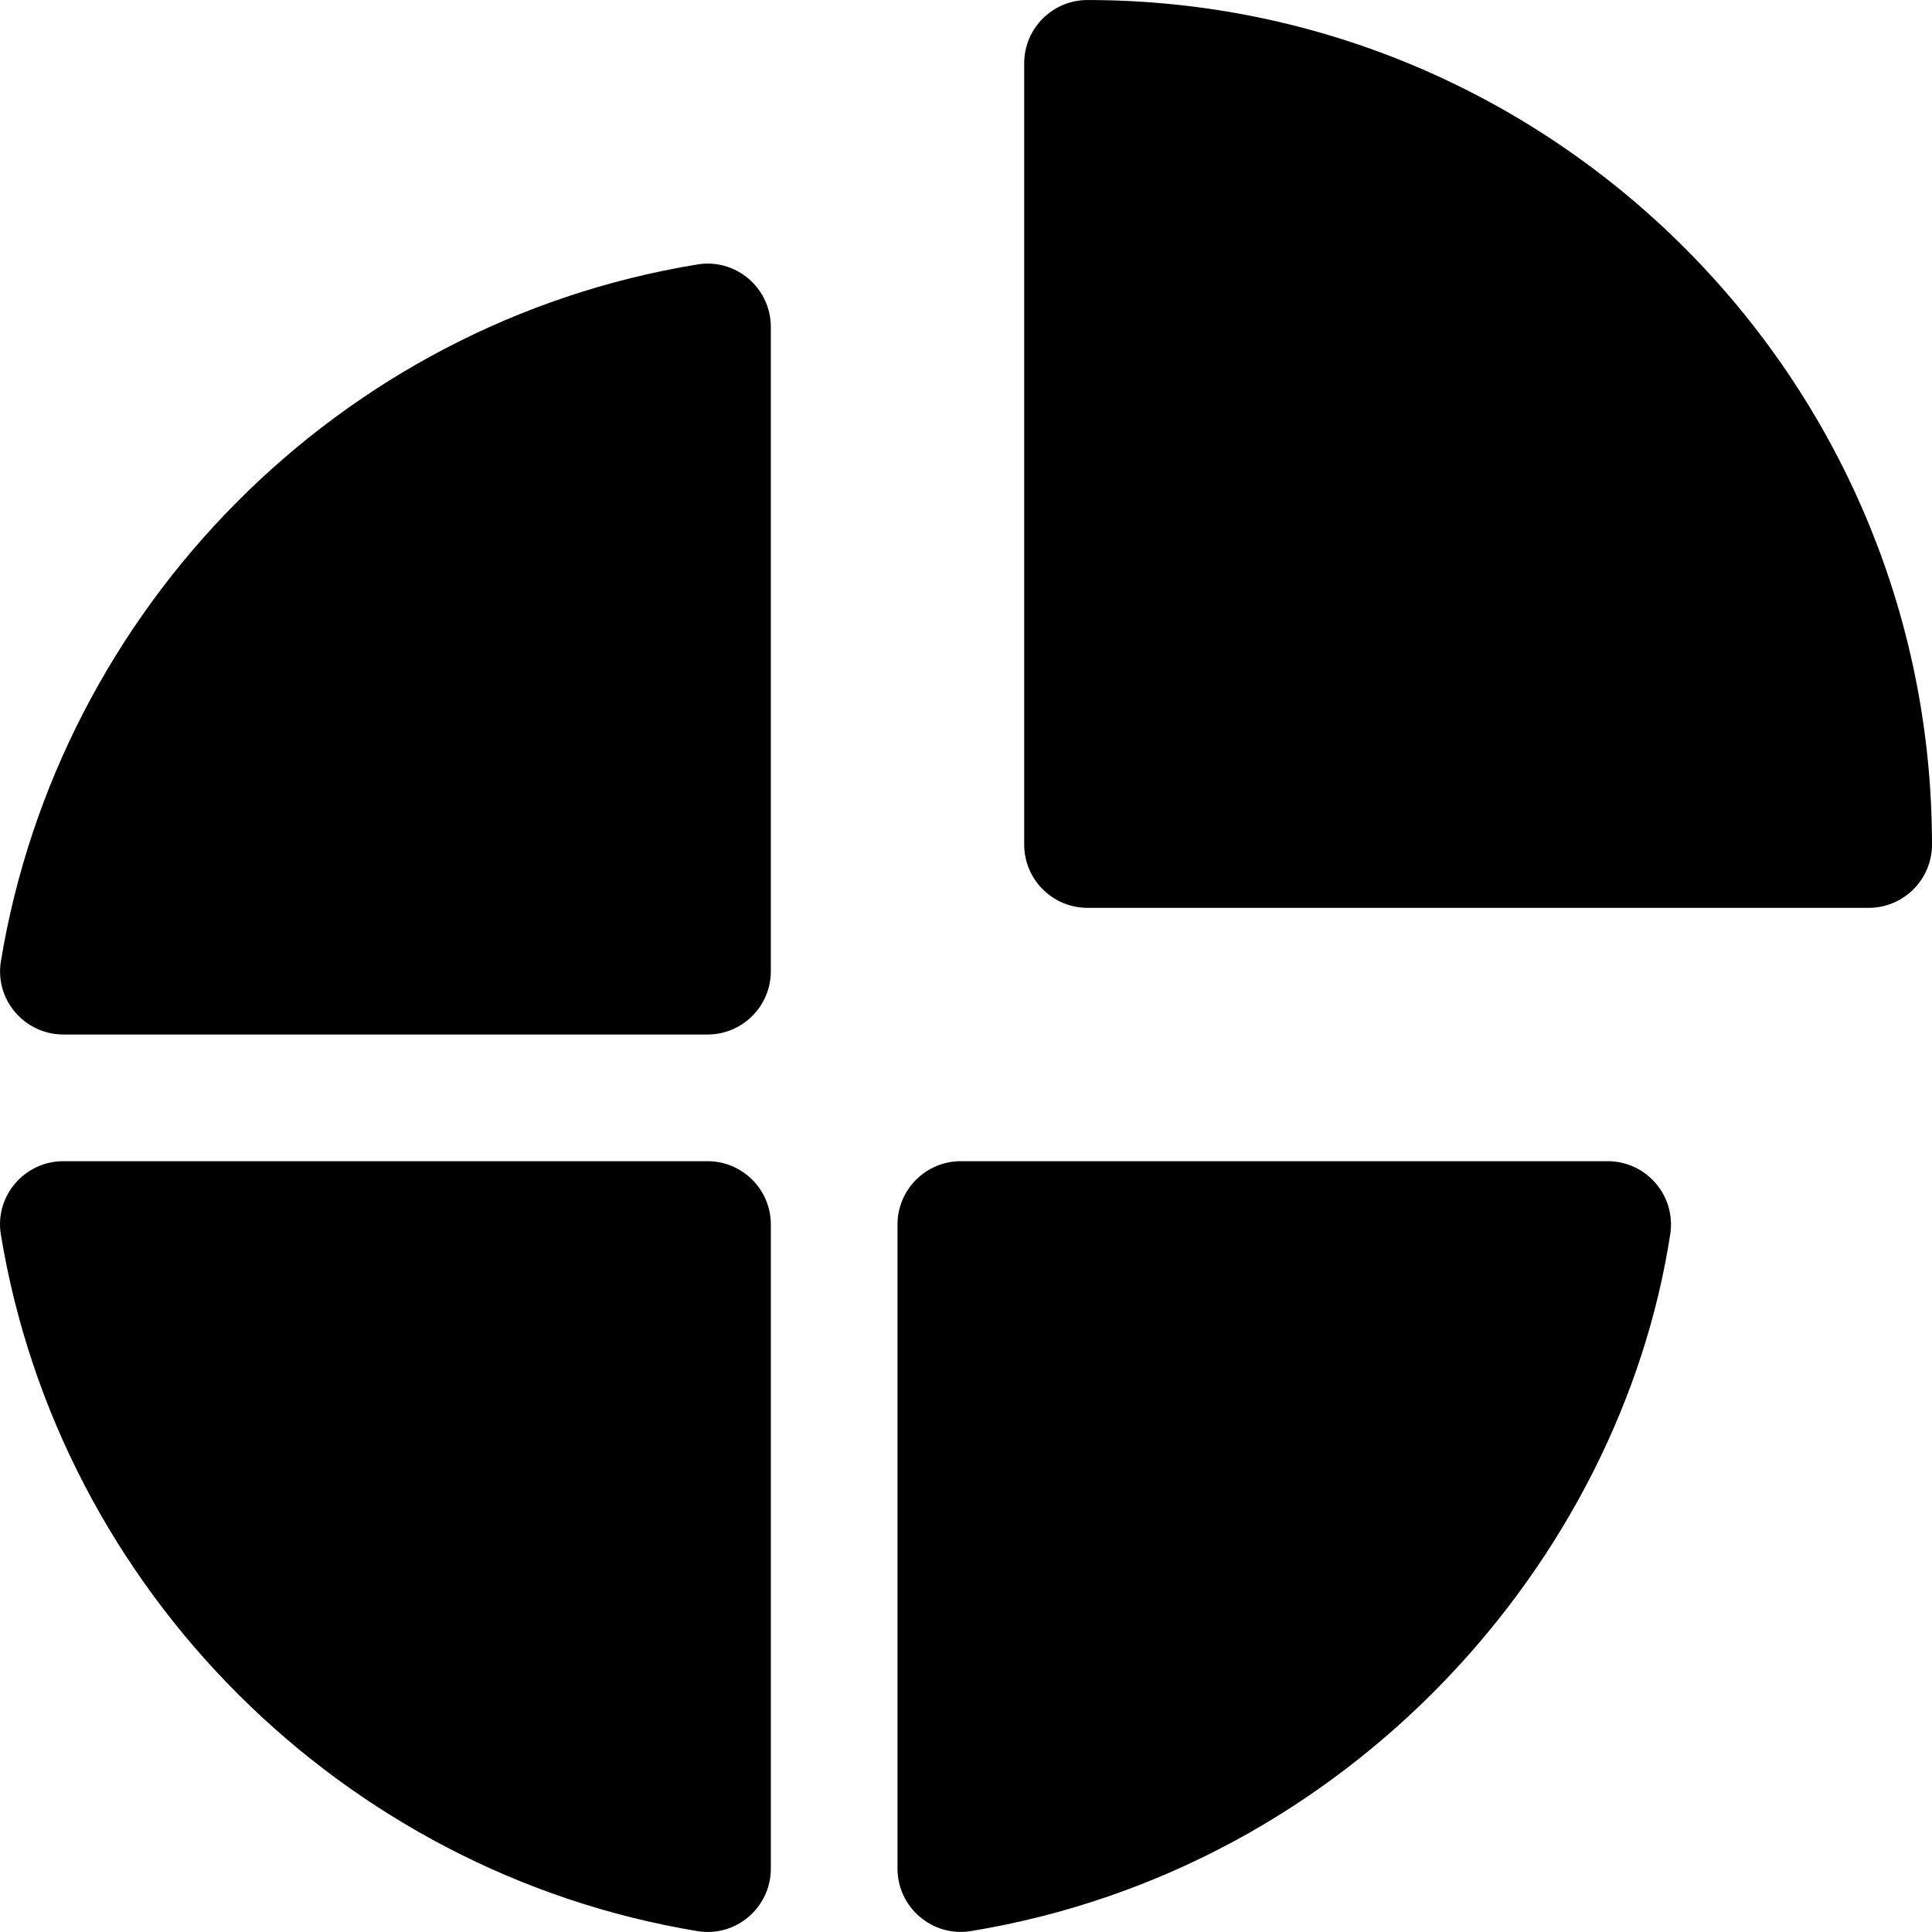 <?xml version="1.0" encoding="iso-8859-1"?>
<!-- Uploaded to: SVG Repo, www.svgrepo.com, Generator: SVG Repo Mixer Tools -->
<svg fill="#000000" height="800px" width="800px" version="1.1" id="Layer_1" xmlns="http://www.w3.org/2000/svg" xmlns:xlink="http://www.w3.org/1999/xlink" 
	 viewBox="0 0 512 512" xml:space="preserve">
<g>
	<g>
		<path d="M288.203,0.006c-9.266,0-16.785,7.513-16.785,16.785v207.012c0,9.272,7.518,16.785,16.785,16.785h207.012
			c9.266,0,16.785-7.513,16.785-16.785C512,100.403,411.608,0.006,288.203,0.006z"/>
	</g>
</g>
<g>
	<g>
		<path d="M426.035,307.727H254.633c-9.27-0.001-16.785,7.514-16.785,16.784v170.666c0,10.351,9.28,18.26,19.493,16.576
			c100.766-16.619,172.102-98.628,185.292-184.708C444.191,316.882,436.316,307.727,426.035,307.727z"/>
	</g>
</g>
<g>
	<g>
		<path d="M187.494,307.726H16.806c-10.325,0-18.258,9.244-16.581,19.432c15.544,94.396,90.744,169.099,184.623,184.61
			c10.187,1.683,19.432-6.255,19.432-16.581V324.511C204.279,315.241,196.764,307.726,187.494,307.726z"/>
	</g>
</g>
<g>
	<g>
		<path d="M184.852,70.075C89.474,85.65,15.645,161.493,0.241,254.735c-1.682,10.183,6.261,19.422,16.581,19.422h170.672
			c9.27,0,16.785-7.515,16.785-16.785V86.658C204.279,76.336,195.041,68.411,184.852,70.075z"/>
	</g>
</g>
</svg>